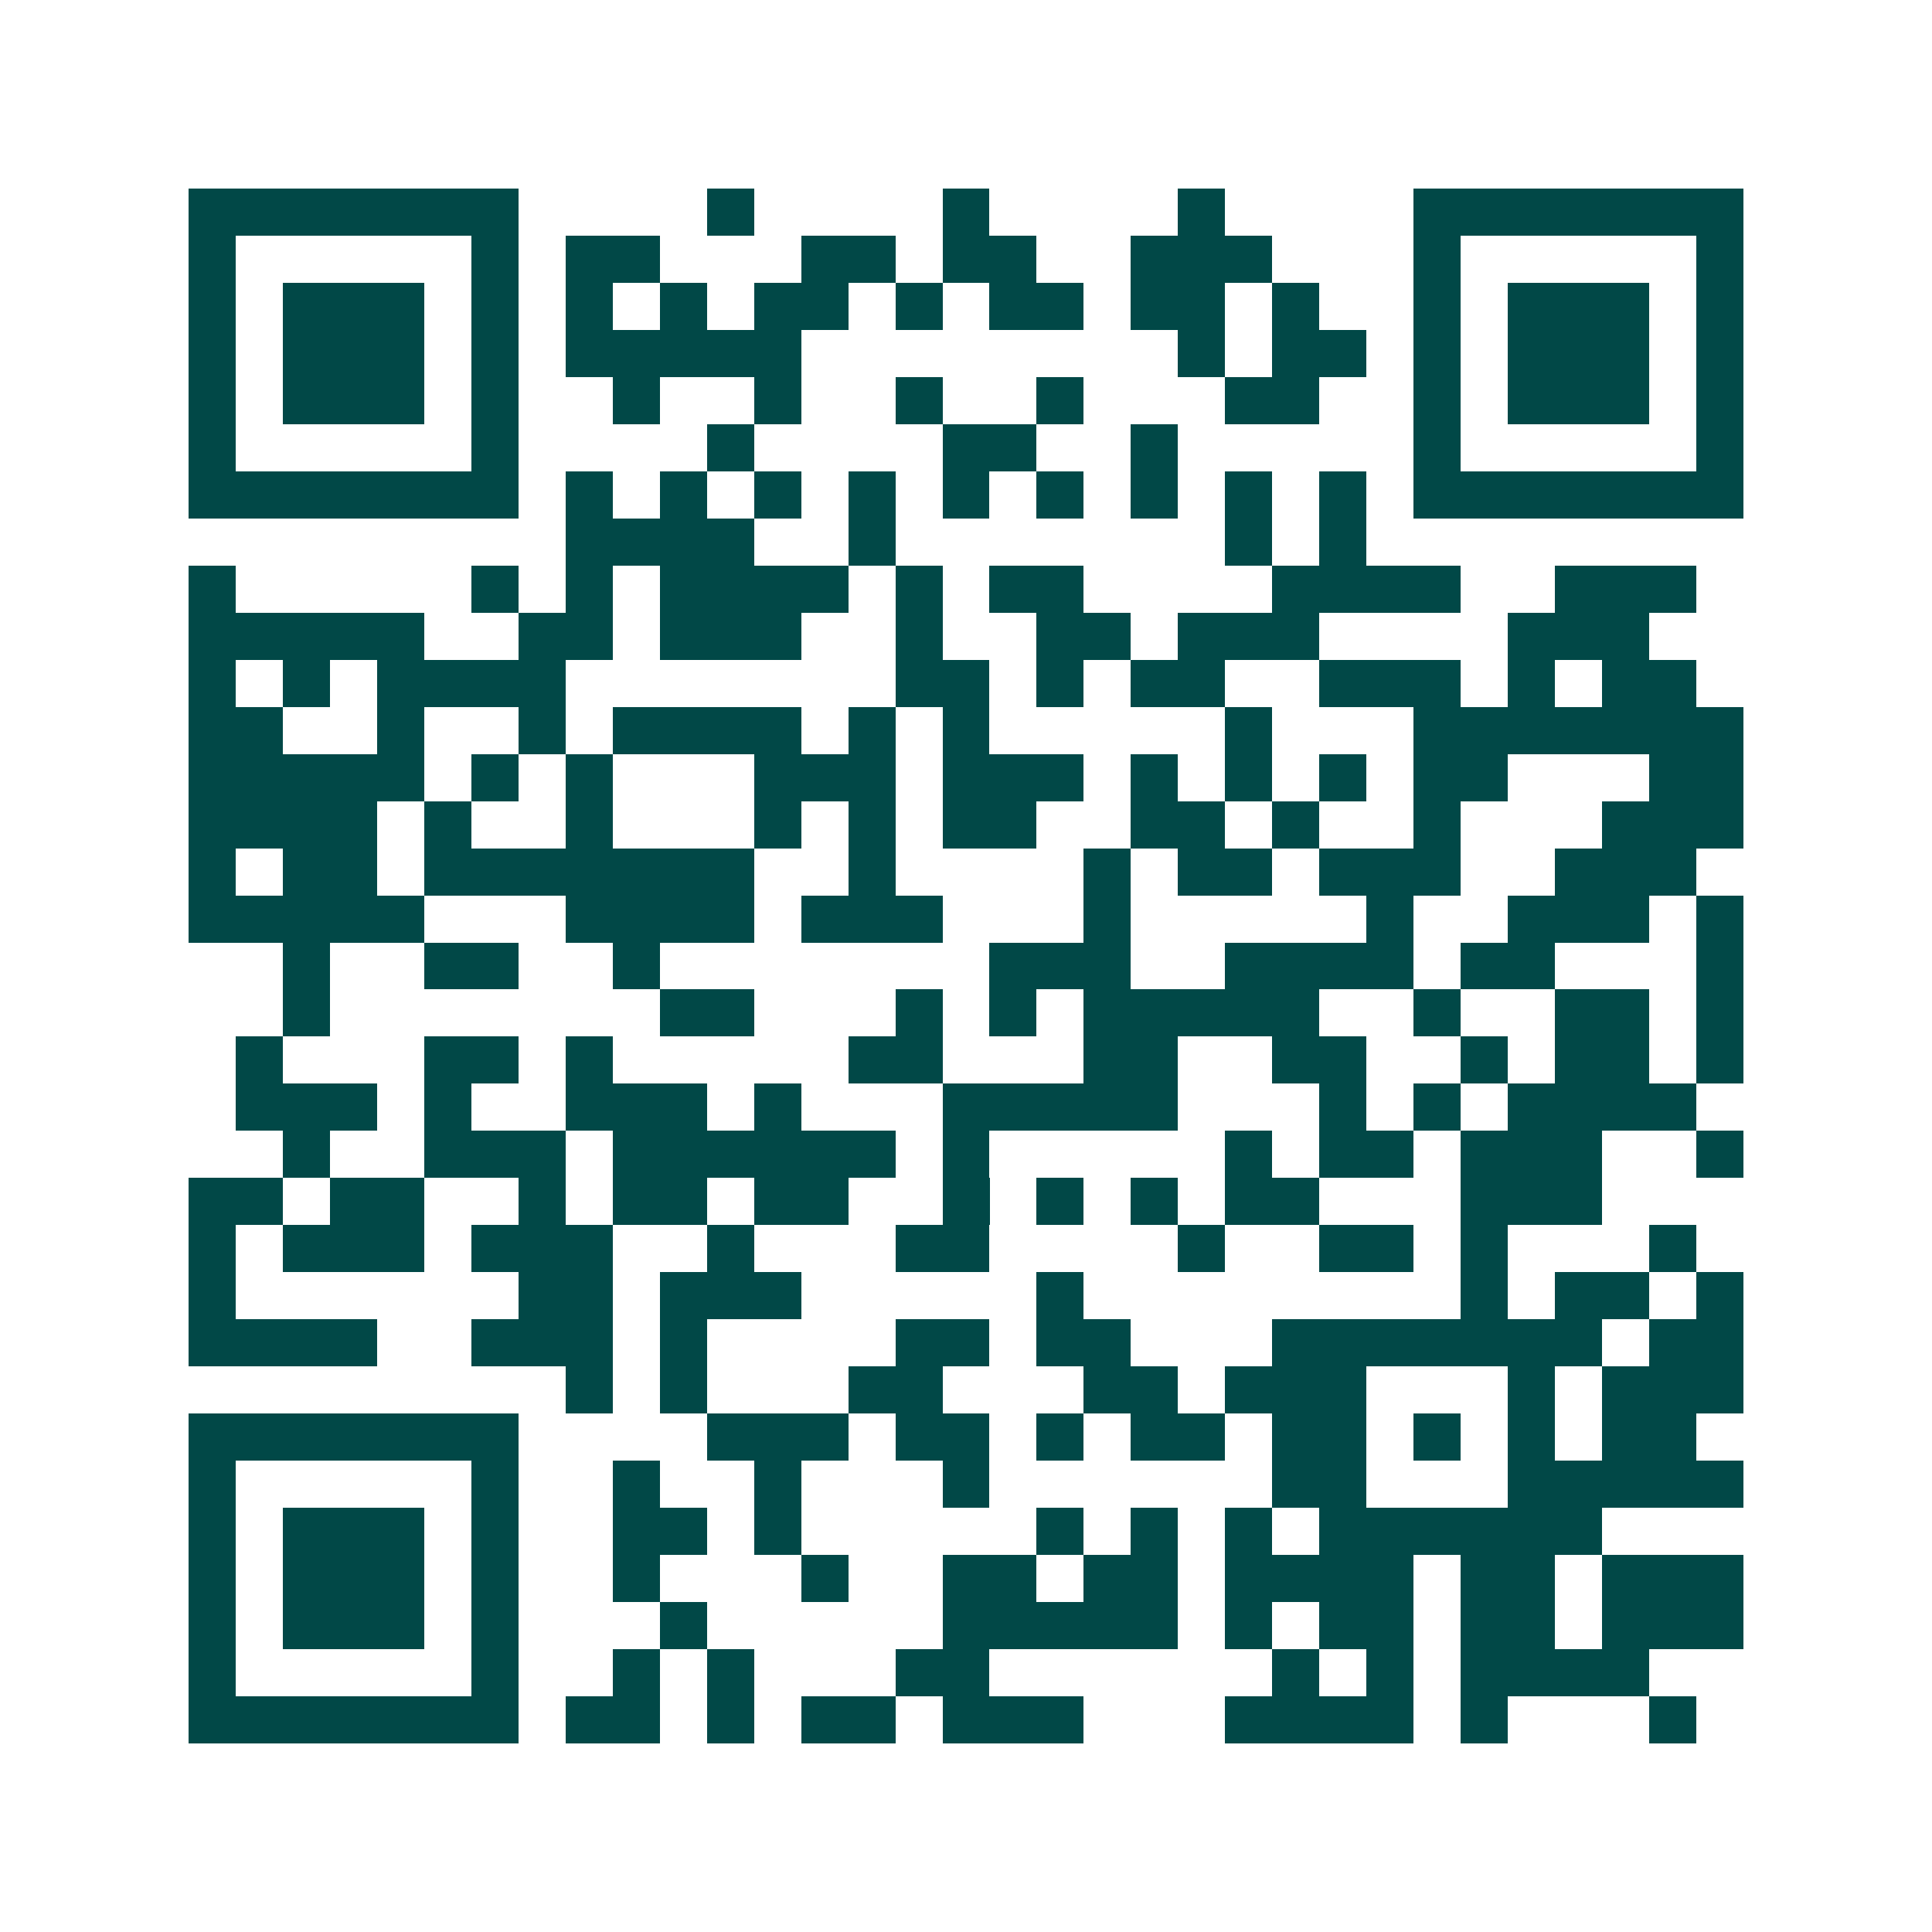 <svg xmlns="http://www.w3.org/2000/svg" width="200" height="200" viewBox="0 0 41 41" shape-rendering="crispEdges"><path fill="#ffffff" d="M0 0h41v41H0z"/><path stroke="#014847" d="M4 4.5h7m4 0h1m4 0h1m4 0h1m4 0h7M4 5.5h1m5 0h1m1 0h2m3 0h2m1 0h2m2 0h3m3 0h1m5 0h1M4 6.5h1m1 0h3m1 0h1m1 0h1m1 0h1m1 0h2m1 0h1m1 0h2m1 0h2m1 0h1m2 0h1m1 0h3m1 0h1M4 7.5h1m1 0h3m1 0h1m1 0h5m8 0h1m1 0h2m1 0h1m1 0h3m1 0h1M4 8.5h1m1 0h3m1 0h1m2 0h1m2 0h1m2 0h1m2 0h1m3 0h2m2 0h1m1 0h3m1 0h1M4 9.5h1m5 0h1m4 0h1m4 0h2m2 0h1m5 0h1m5 0h1M4 10.5h7m1 0h1m1 0h1m1 0h1m1 0h1m1 0h1m1 0h1m1 0h1m1 0h1m1 0h1m1 0h7M12 11.5h4m2 0h1m7 0h1m1 0h1M4 12.5h1m5 0h1m1 0h1m1 0h4m1 0h1m1 0h2m4 0h4m2 0h3M4 13.5h5m2 0h2m1 0h3m2 0h1m2 0h2m1 0h3m4 0h3M4 14.5h1m1 0h1m1 0h4m7 0h2m1 0h1m1 0h2m2 0h3m1 0h1m1 0h2M4 15.5h2m2 0h1m2 0h1m1 0h4m1 0h1m1 0h1m5 0h1m3 0h7M4 16.5h5m1 0h1m1 0h1m3 0h3m1 0h3m1 0h1m1 0h1m1 0h1m1 0h2m3 0h2M4 17.5h4m1 0h1m2 0h1m3 0h1m1 0h1m1 0h2m2 0h2m1 0h1m2 0h1m3 0h3M4 18.5h1m1 0h2m1 0h7m2 0h1m4 0h1m1 0h2m1 0h3m2 0h3M4 19.5h5m3 0h4m1 0h3m3 0h1m5 0h1m2 0h3m1 0h1M6 20.5h1m2 0h2m2 0h1m7 0h3m2 0h4m1 0h2m3 0h1M6 21.5h1m7 0h2m3 0h1m1 0h1m1 0h5m2 0h1m2 0h2m1 0h1M5 22.5h1m3 0h2m1 0h1m5 0h2m3 0h2m2 0h2m2 0h1m1 0h2m1 0h1M5 23.5h3m1 0h1m2 0h3m1 0h1m3 0h5m3 0h1m1 0h1m1 0h4M6 24.5h1m2 0h3m1 0h6m1 0h1m5 0h1m1 0h2m1 0h3m2 0h1M4 25.5h2m1 0h2m2 0h1m1 0h2m1 0h2m2 0h1m1 0h1m1 0h1m1 0h2m3 0h3M4 26.5h1m1 0h3m1 0h3m2 0h1m3 0h2m4 0h1m2 0h2m1 0h1m3 0h1M4 27.5h1m6 0h2m1 0h3m5 0h1m8 0h1m1 0h2m1 0h1M4 28.5h4m2 0h3m1 0h1m4 0h2m1 0h2m3 0h7m1 0h2M12 29.5h1m1 0h1m3 0h2m3 0h2m1 0h3m3 0h1m1 0h3M4 30.5h7m4 0h3m1 0h2m1 0h1m1 0h2m1 0h2m1 0h1m1 0h1m1 0h2M4 31.5h1m5 0h1m2 0h1m2 0h1m3 0h1m6 0h2m3 0h5M4 32.5h1m1 0h3m1 0h1m2 0h2m1 0h1m5 0h1m1 0h1m1 0h1m1 0h6M4 33.5h1m1 0h3m1 0h1m2 0h1m3 0h1m2 0h2m1 0h2m1 0h4m1 0h2m1 0h3M4 34.5h1m1 0h3m1 0h1m3 0h1m5 0h5m1 0h1m1 0h2m1 0h2m1 0h3M4 35.5h1m5 0h1m2 0h1m1 0h1m3 0h2m6 0h1m1 0h1m1 0h4M4 36.5h7m1 0h2m1 0h1m1 0h2m1 0h3m3 0h4m1 0h1m3 0h1"/></svg>
